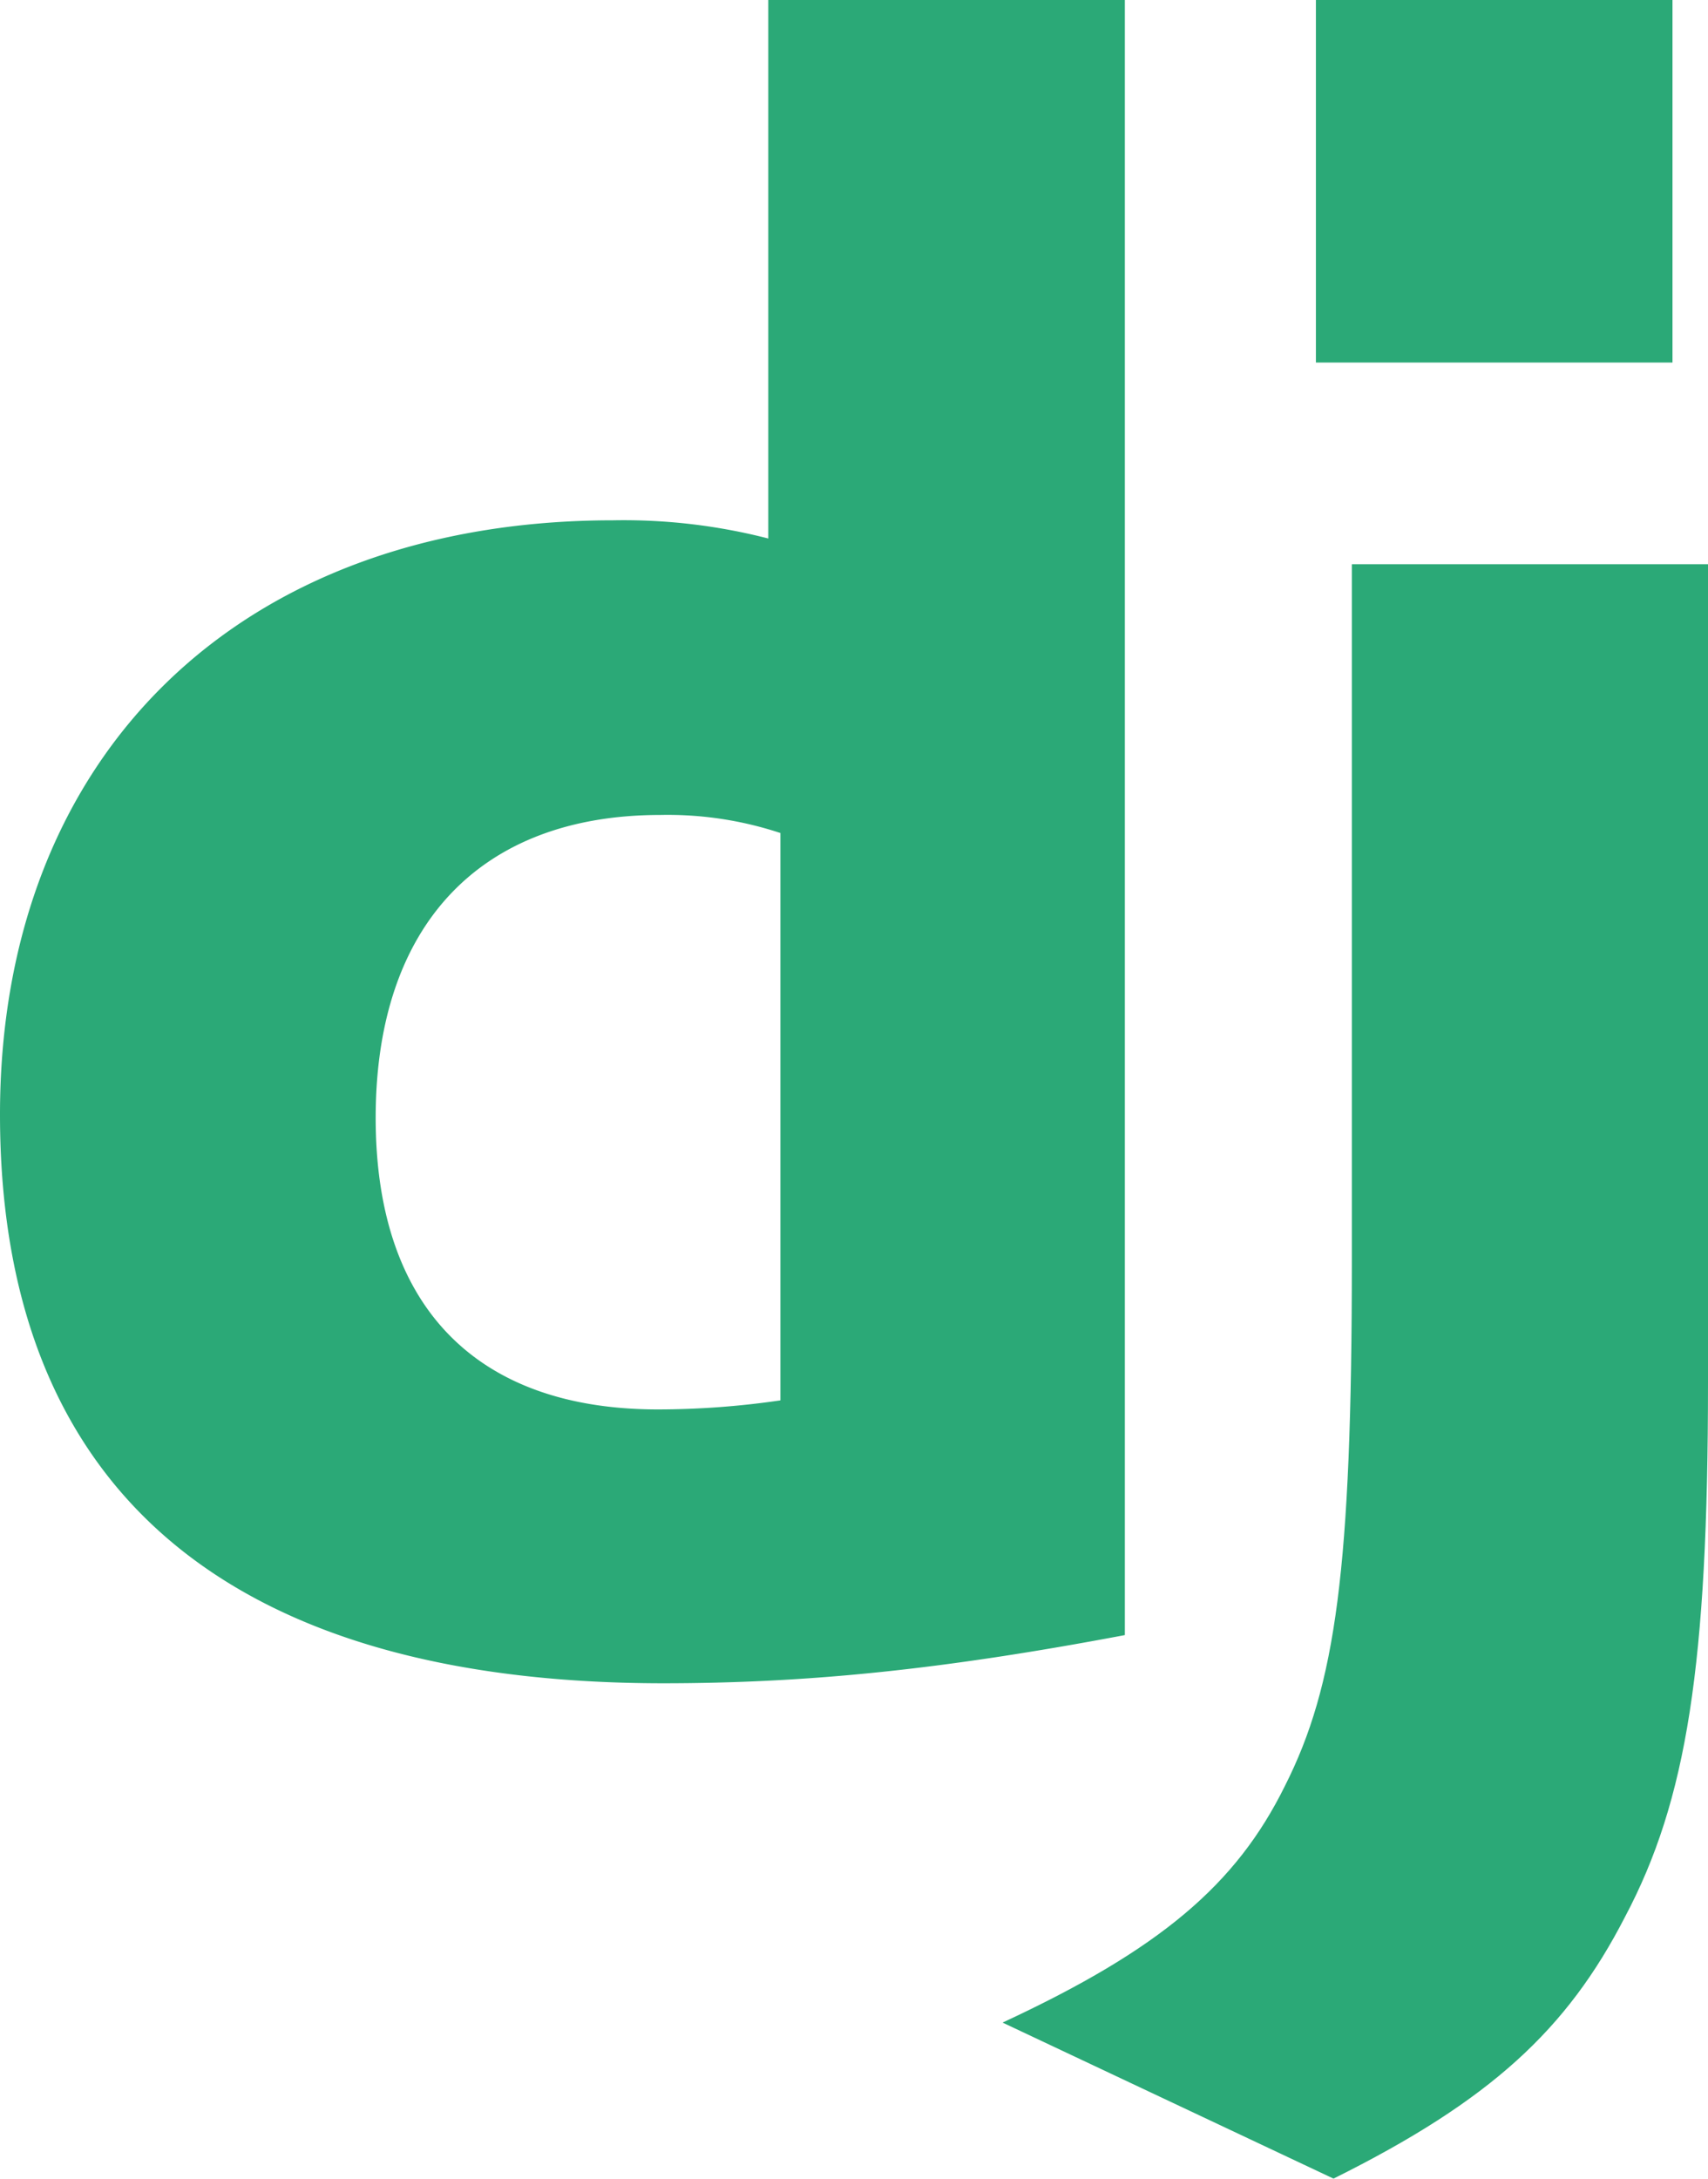 <svg id="Capa_1" data-name="Capa 1" xmlns="http://www.w3.org/2000/svg" viewBox="0 0 203.91 260"><defs><style>.cls-1{fill:#2ba977;}</style></defs><path class="cls-1" d="M91.72,0h42.57V195.12c-21.81,4.12-37.86,5.75-55.23,5.75C27.07,200.81,0,177.58,0,133,0,90,28.71,62.09,73.2,62.09a69.22,69.22,0,0,1,18.52,2.17V0Zm1.49,99.42a42.87,42.87,0,0,0-14.36-2.17c-21.53,0-34,13.14-34,36.15,0,22.41,11.89,34.79,33.69,34.79a101.07,101.07,0,0,0,14.63-1.08V99.42Z"/><path class="cls-1" d="M203.91,67.33V165c0,33.65-2.52,49.82-9.92,63.77-6.9,13.41-16,21.87-34.79,31.21l-39.51-18.62c18.8-8.73,27.89-16.45,33.7-28.22,6.08-12,8-26,8-62.68V67.33ZM157.1,0h42.57V43.26H157.1Z"/></svg>